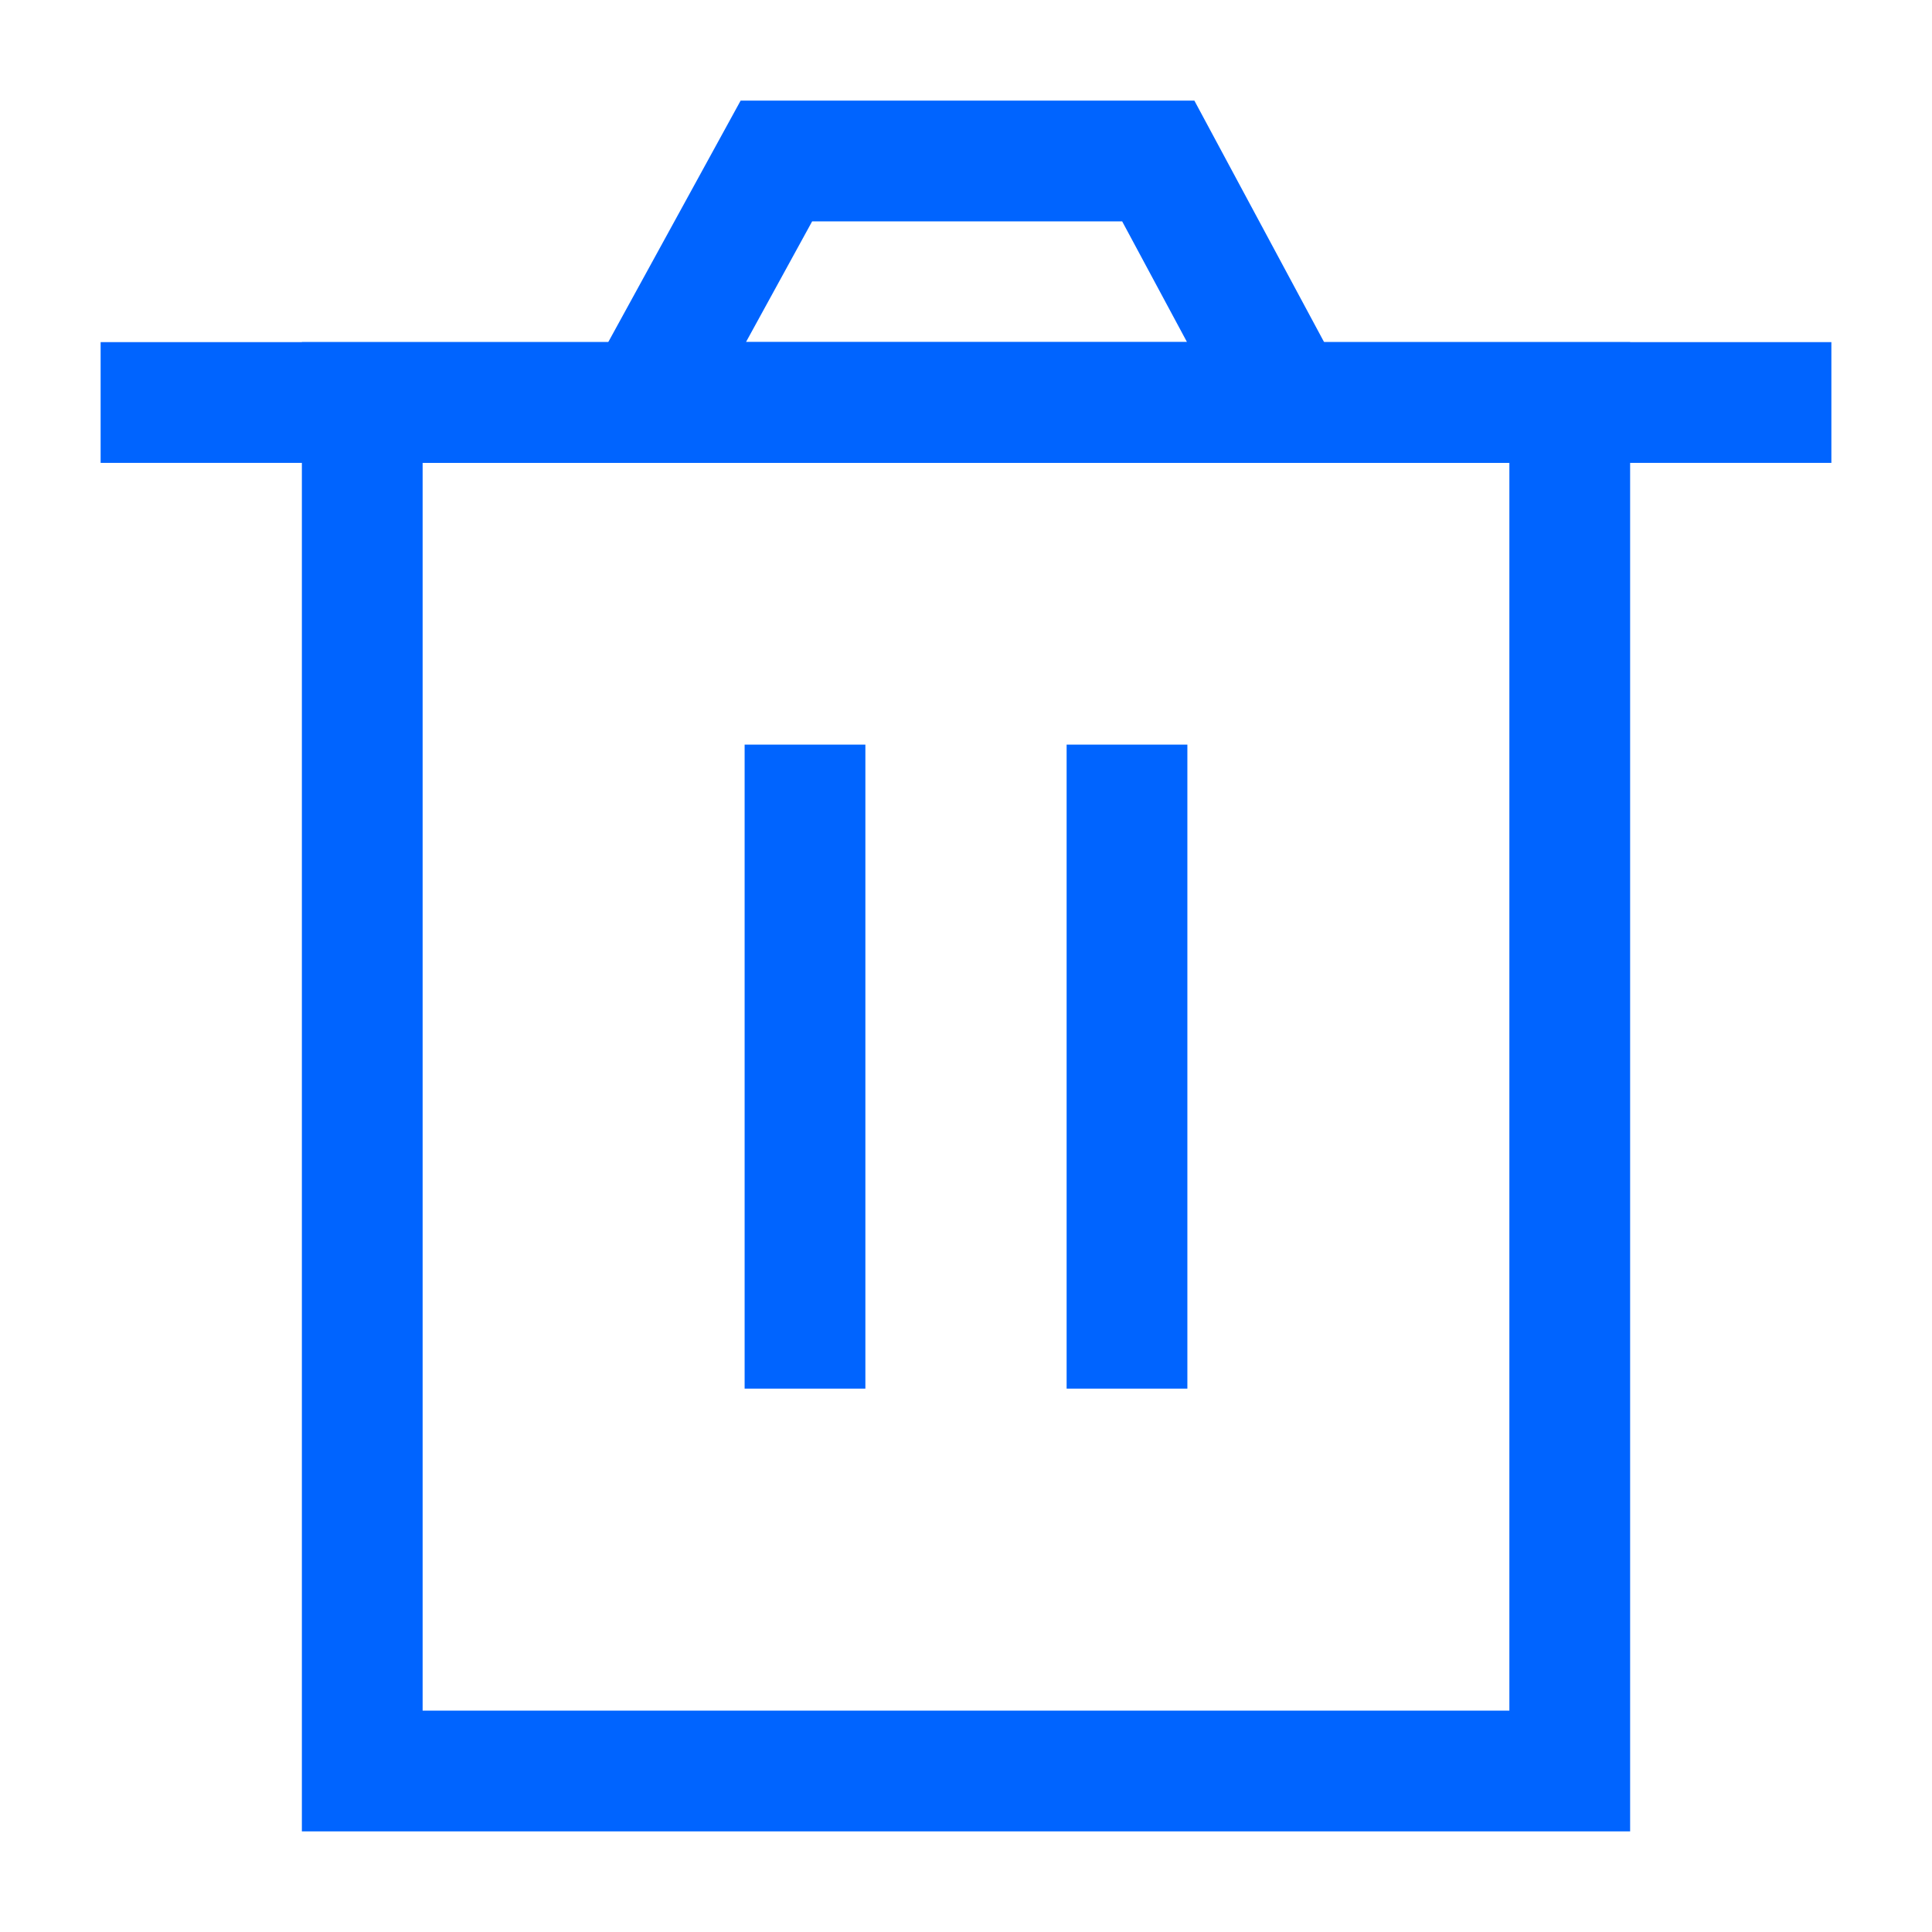 <?xml version="1.0" encoding="UTF-8"?><svg width="32" height="32" viewBox="0 0 48 48" fill="none" xmlns="http://www.w3.org/2000/svg"><path d="M9 10V44H39V10H9Z" fill="none" stroke="#0064ff" stroke-width="3" stroke-linejoin="miter"/><path d="M20 20V33" stroke="#0064ff" stroke-width="3" stroke-linecap="square" stroke-linejoin="miter"/><path d="M28 20V33" stroke="#0064ff" stroke-width="3" stroke-linecap="square" stroke-linejoin="miter"/><path d="M4 10H44" stroke="#0064ff" stroke-width="3" stroke-linecap="square" stroke-linejoin="miter"/><path d="M16 10L19.289 4H28.777L32 10H16Z" fill="none" stroke="#0064ff" stroke-width="3" stroke-linejoin="miter"/></svg>